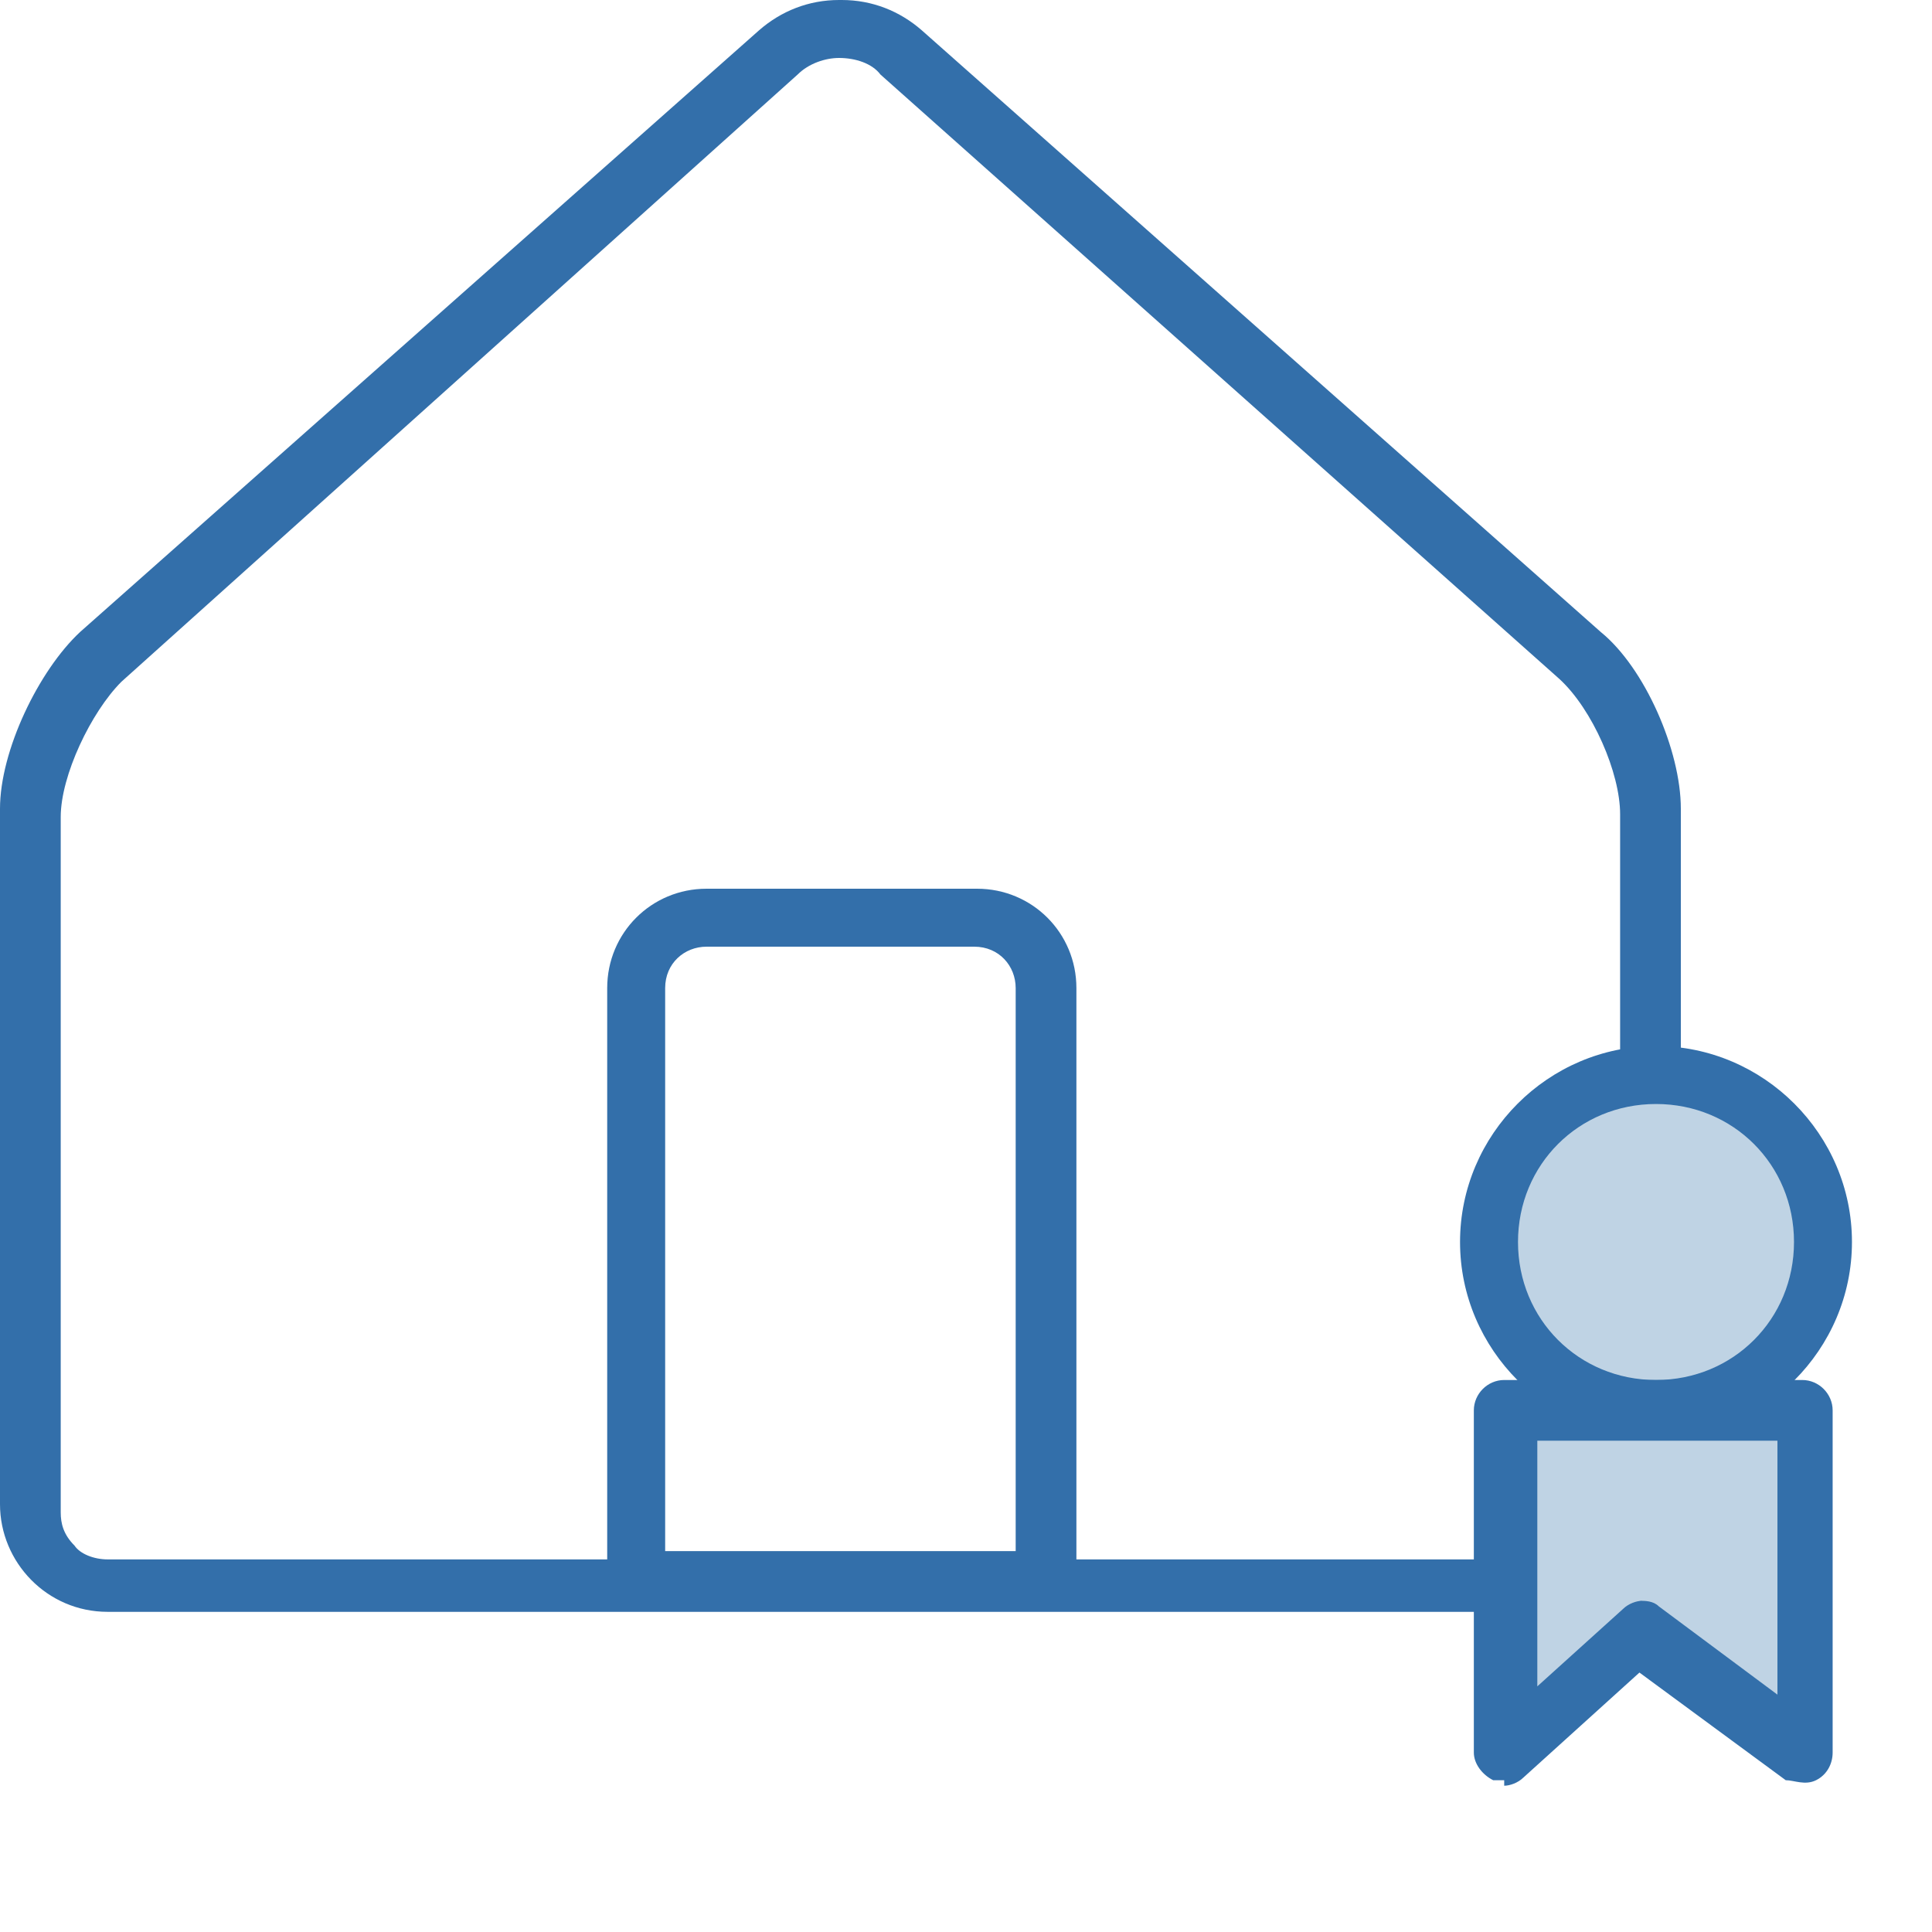 <?xml version="1.0" encoding="UTF-8"?>
<svg id="a" xmlns="http://www.w3.org/2000/svg" width="70px" height="70px" viewBox="0 0 70 70" version="1.1">
  <g>
    <path d="M35.3,34.3c.9,0,1.5.7,1.5,1.5v20.4h-12.7v-20.4c0-.9.7-1.5,1.5-1.5h9.7M35.3,32.2h-9.7c-2,0-3.6,1.6-3.6,3.6v22.5h17v-22.5c0-2-1.6-3.6-3.6-3.6h0Z" style="fill: #336faa; stroke-width: 0px;"/>
    <path d="M30.4,2.1c.6,0,1.2.2,1.5.6l24.6,21.9c1.2,1.1,2.2,3.4,2.2,4.9v25.2c0,1-.8,1.8-1.8,1.8H3.9c-.5,0-1-.2-1.2-.5-.4-.4-.5-.8-.5-1.2v-25.2c0-1.5,1.1-3.8,2.2-4.9L28.9,2.7c.4-.4,1-.6,1.5-.6M30.4,0c-1.1,0-2.1.4-2.9,1.1L2.9,22.9c-1.5,1.4-2.9,4.3-2.9,6.4v25.2c0,2.1,1.7,3.9,3.9,3.9h53.1c2.1,0,3.9-1.7,3.9-3.9v-25.2c0-2.1-1.3-5.1-2.9-6.4L33.4,1.1c-.8-.7-1.8-1.1-2.9-1.1h0Z" style="fill: #336faa; stroke-width: 0px;"/>
  </g>
  <g>
    <g>
      <path d="M60,51c-3.4,0-6-2.7-6-6s2.7-6,6-6,6,2.7,6,6-2.7,6-6,6Z" style="fill: #bfd3e4; stroke-width: 0px;"/>
      <path d="M60,40c2.8,0,5,2.2,5,5s-2.2,5-5,5-5-2.2-5-5,2.2-5,5-5M60,37.9c-3.9,0-7.1,3.2-7.1,7.1s3.2,7.1,7.1,7.1,7.1-3.2,7.1-7.1-3.2-7.1-7.1-7.1h0Z" style="fill: #336faa; stroke-width: 0px;"/>
    </g>
    <g>
      <polygon points="54.5 51.1 54.5 63.5 59.4 59 65.4 63.5 65.4 51.1 54.5 51.1" style="fill: #bfd3e4; stroke-width: 0px;"/>
      <path d="M54.5,64.5h-.4c-.4-.2-.7-.6-.7-1v-12.4c0-.6.5-1.1,1.1-1.1h10.8c.6,0,1.1.5,1.1,1.1v12.4c0,.4-.2.8-.6,1s-.8,0-1.1,0l-5.3-3.9-4.2,3.8c-.2.2-.5.3-.7.3v-.2ZM59.4,58c.2,0,.5,0,.7.2l4.3,3.2v-9.2h-8.7v8.9l3.1-2.8c.2-.2.5-.3.7-.3Z" style="fill: #336faa; stroke-width: 0px;"/>
    </g>
  </g>
</svg>